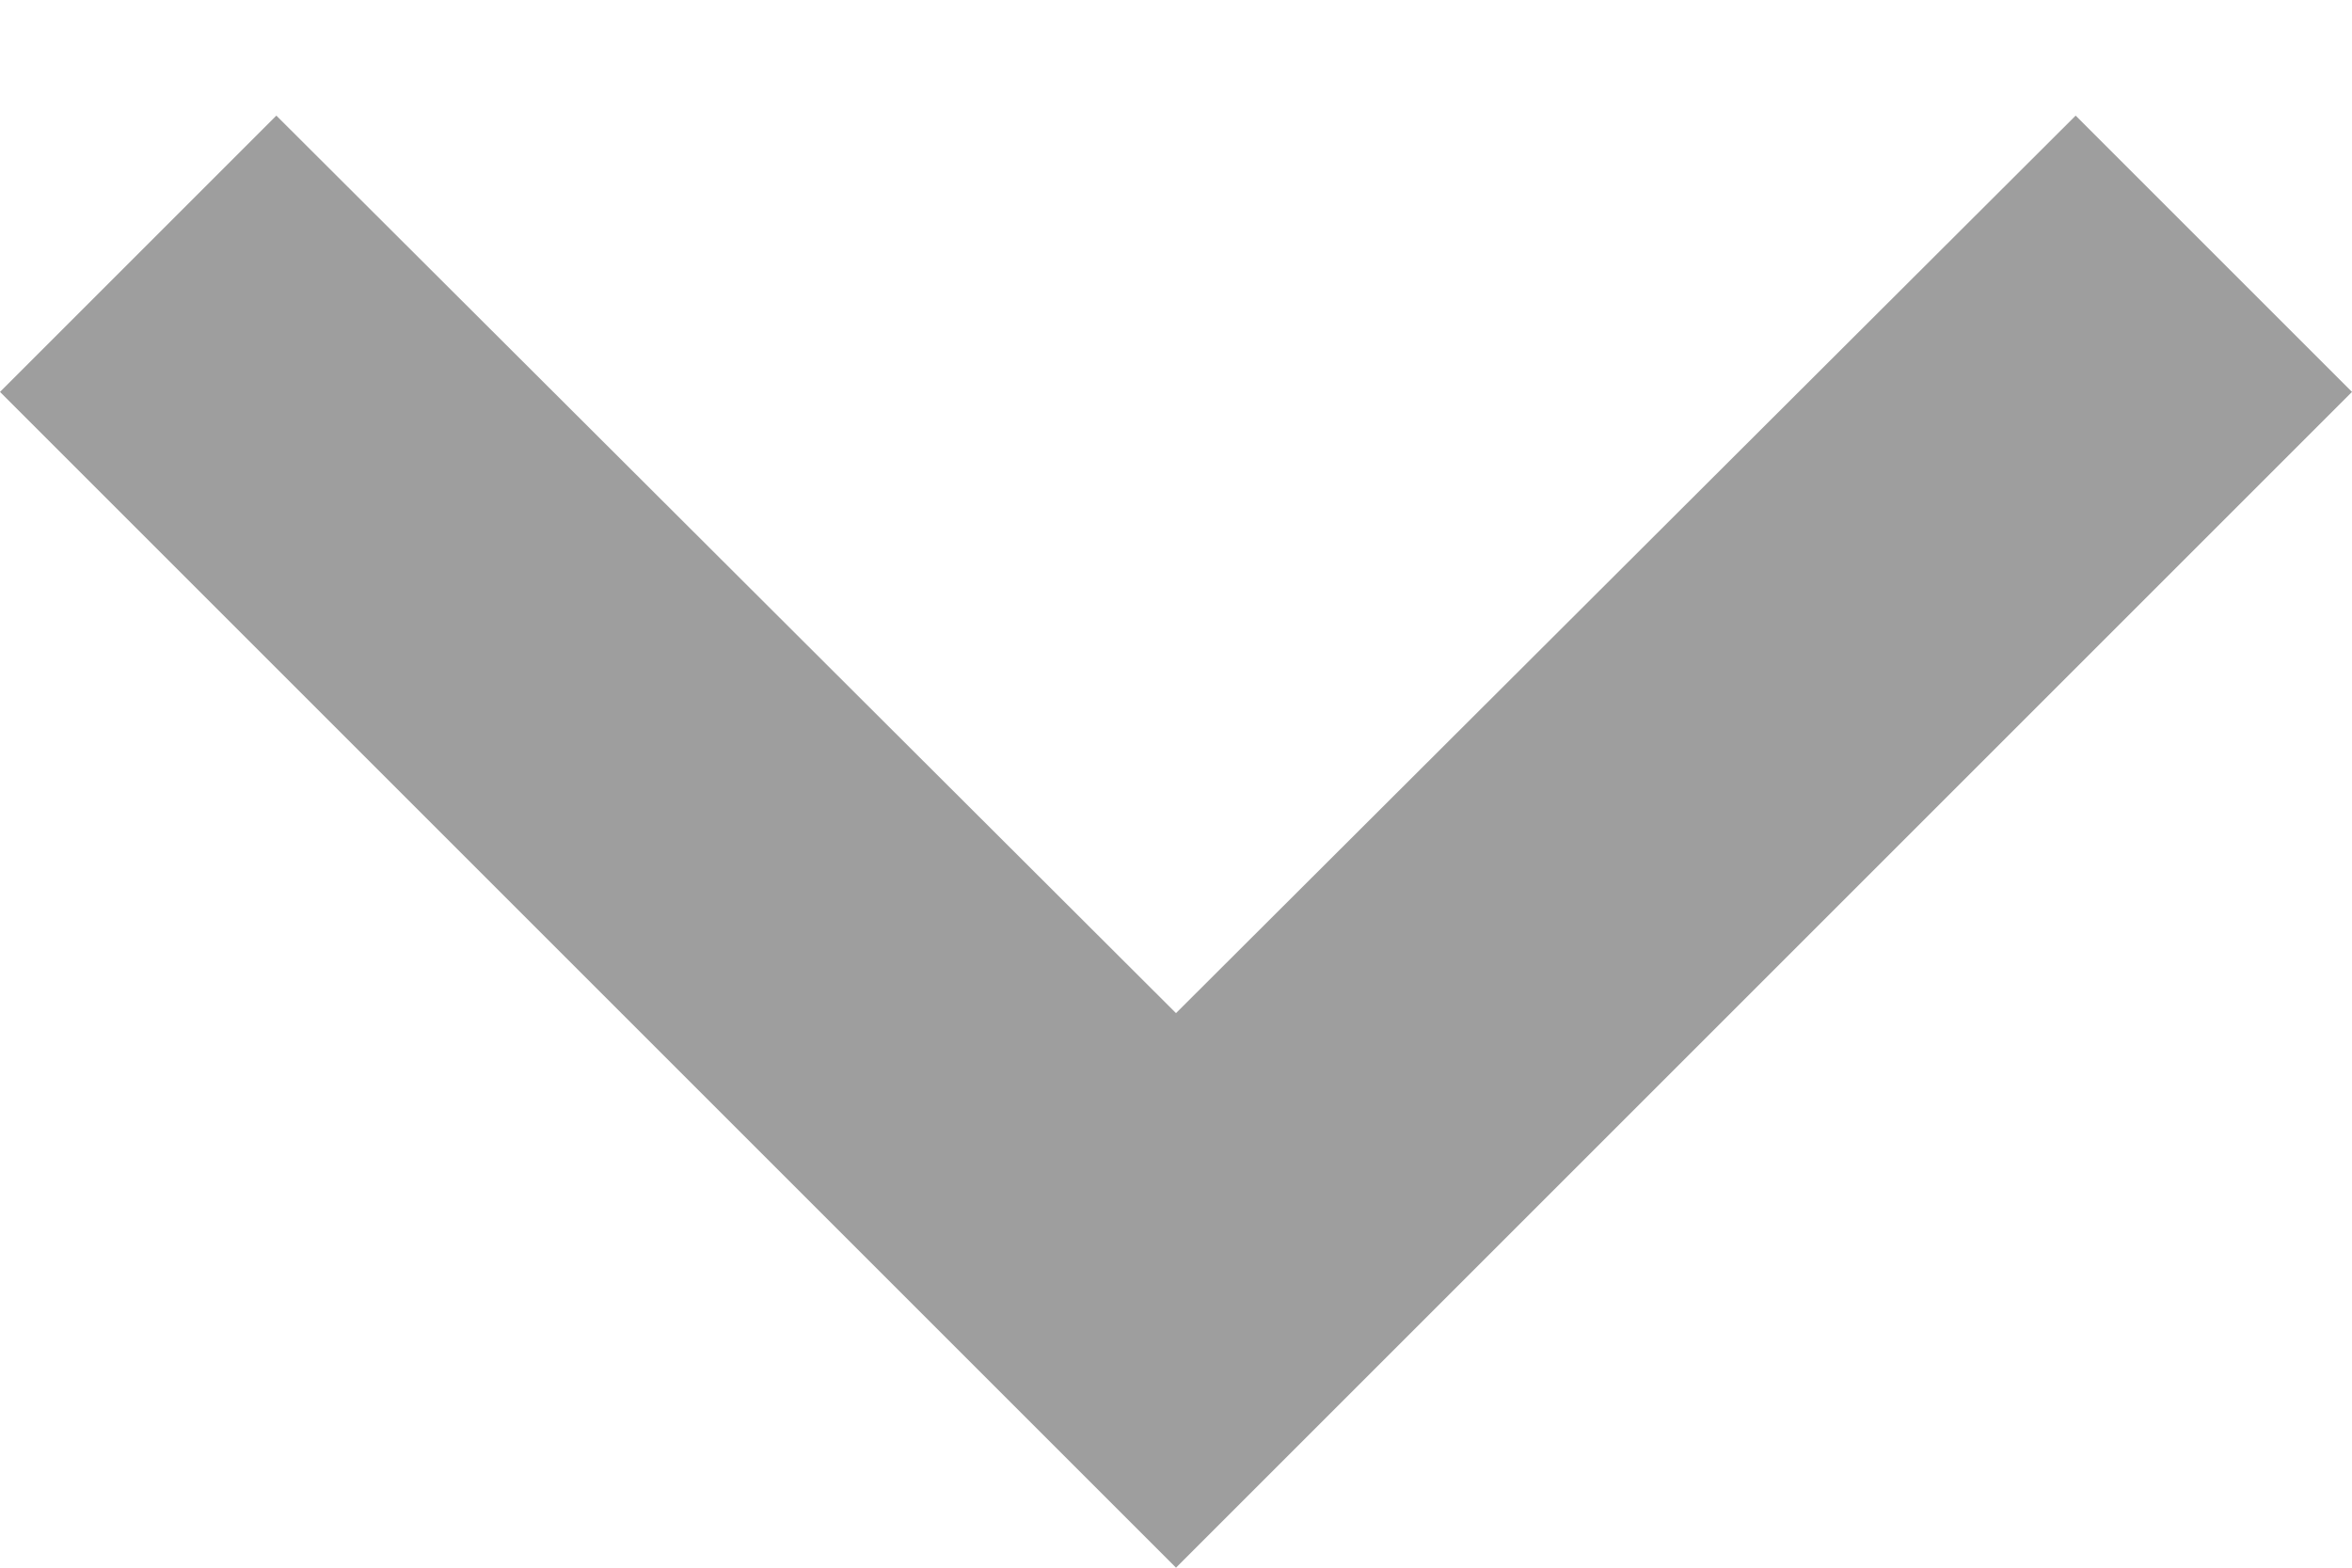 <svg xmlns="http://www.w3.org/2000/svg" xmlns:xlink="http://www.w3.org/1999/xlink" width="12" height="8" viewBox="0 0 12 8"><defs><path id="xuc1a" d="M324.59 5257.59l-4.59 4.58-4.59-4.58L314 5259l6 6 6-6z"/></defs><g><g transform="translate(-314 -5257)"><use fill="#9e9e9e" xlink:href="#xuc1a"/></g></g></svg>